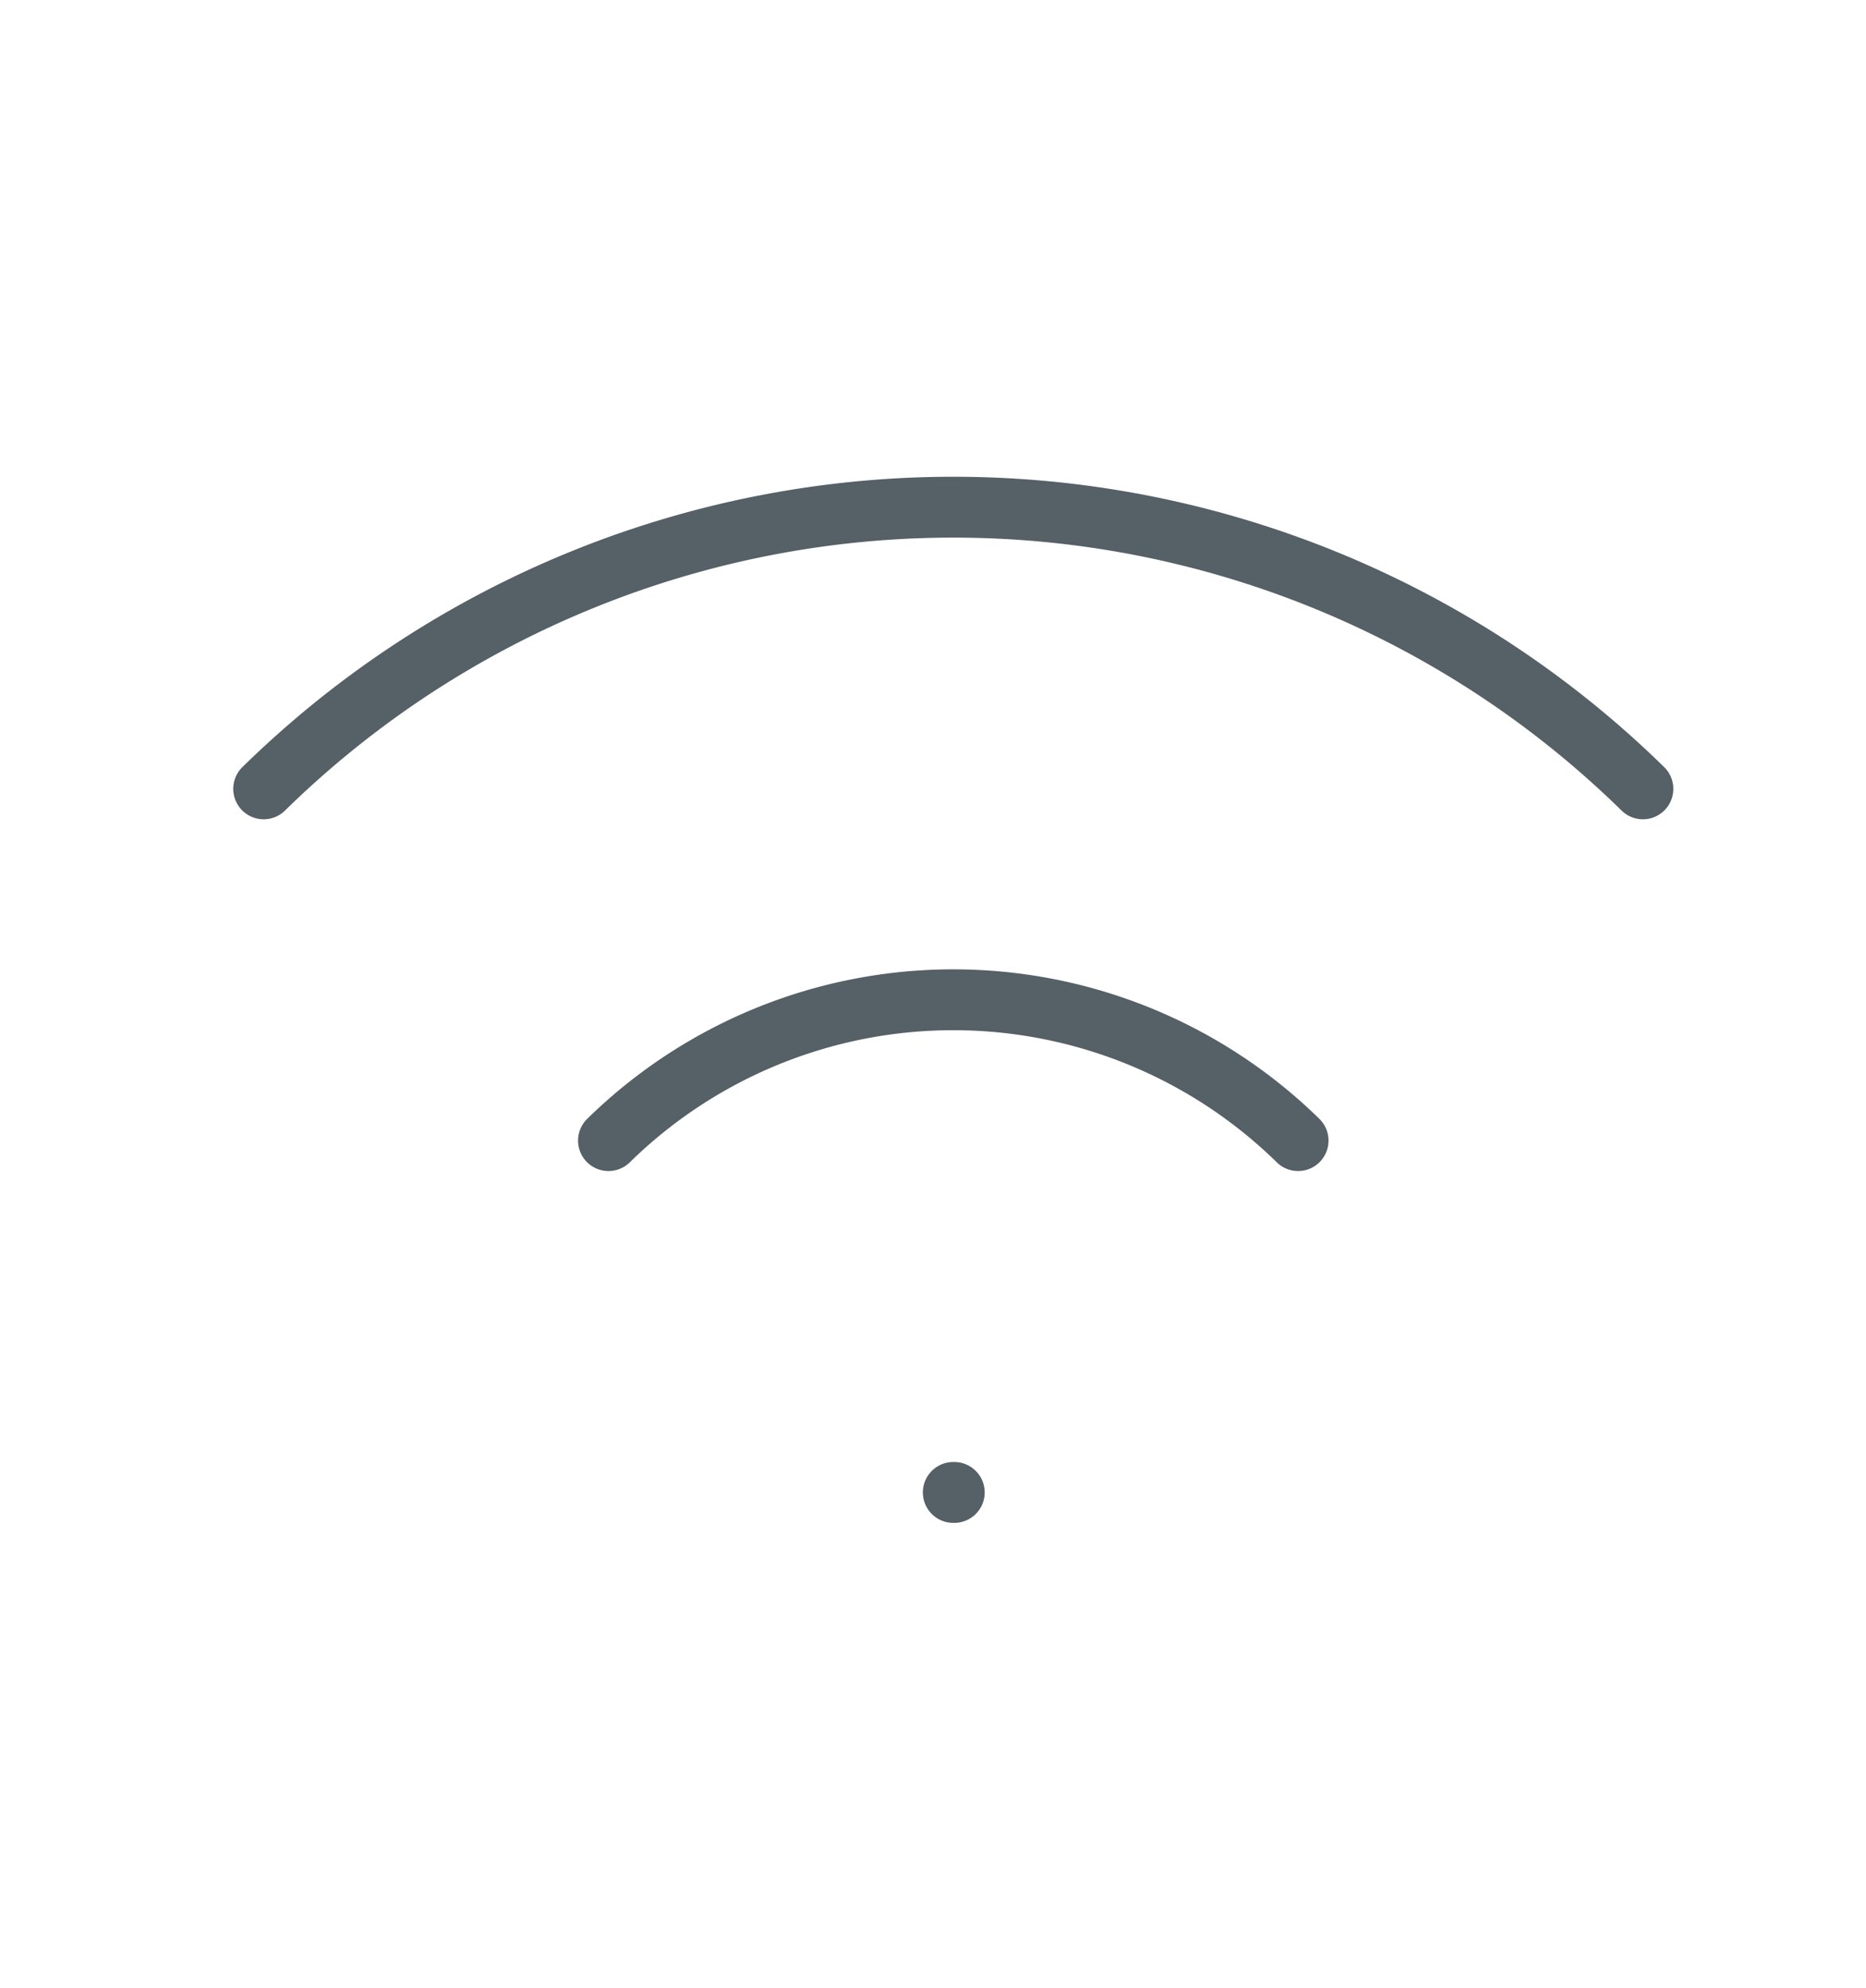 <svg xmlns="http://www.w3.org/2000/svg" width="46" height="49" viewBox="0 0 46 49">
  <g id="Group_9" data-name="Group 9" transform="translate(-1331 -509)">
    <rect id="Rectangle_6" data-name="Rectangle 6" width="46" height="49" transform="translate(1331 509)" fill="#fff"/>
    <path id="Path_8" data-name="Path 8" d="M22,34.285h.024M5,16.943a24.286,24.286,0,0,1,34,0m-25.5,8.67a12.143,12.143,0,0,1,17,0" transform="translate(1332.5 511.5)" fill="none" stroke="rgba(14,29,39,0.7)" stroke-linecap="round" stroke-linejoin="round" stroke-width="1.5"/>
  </g>
</svg>
